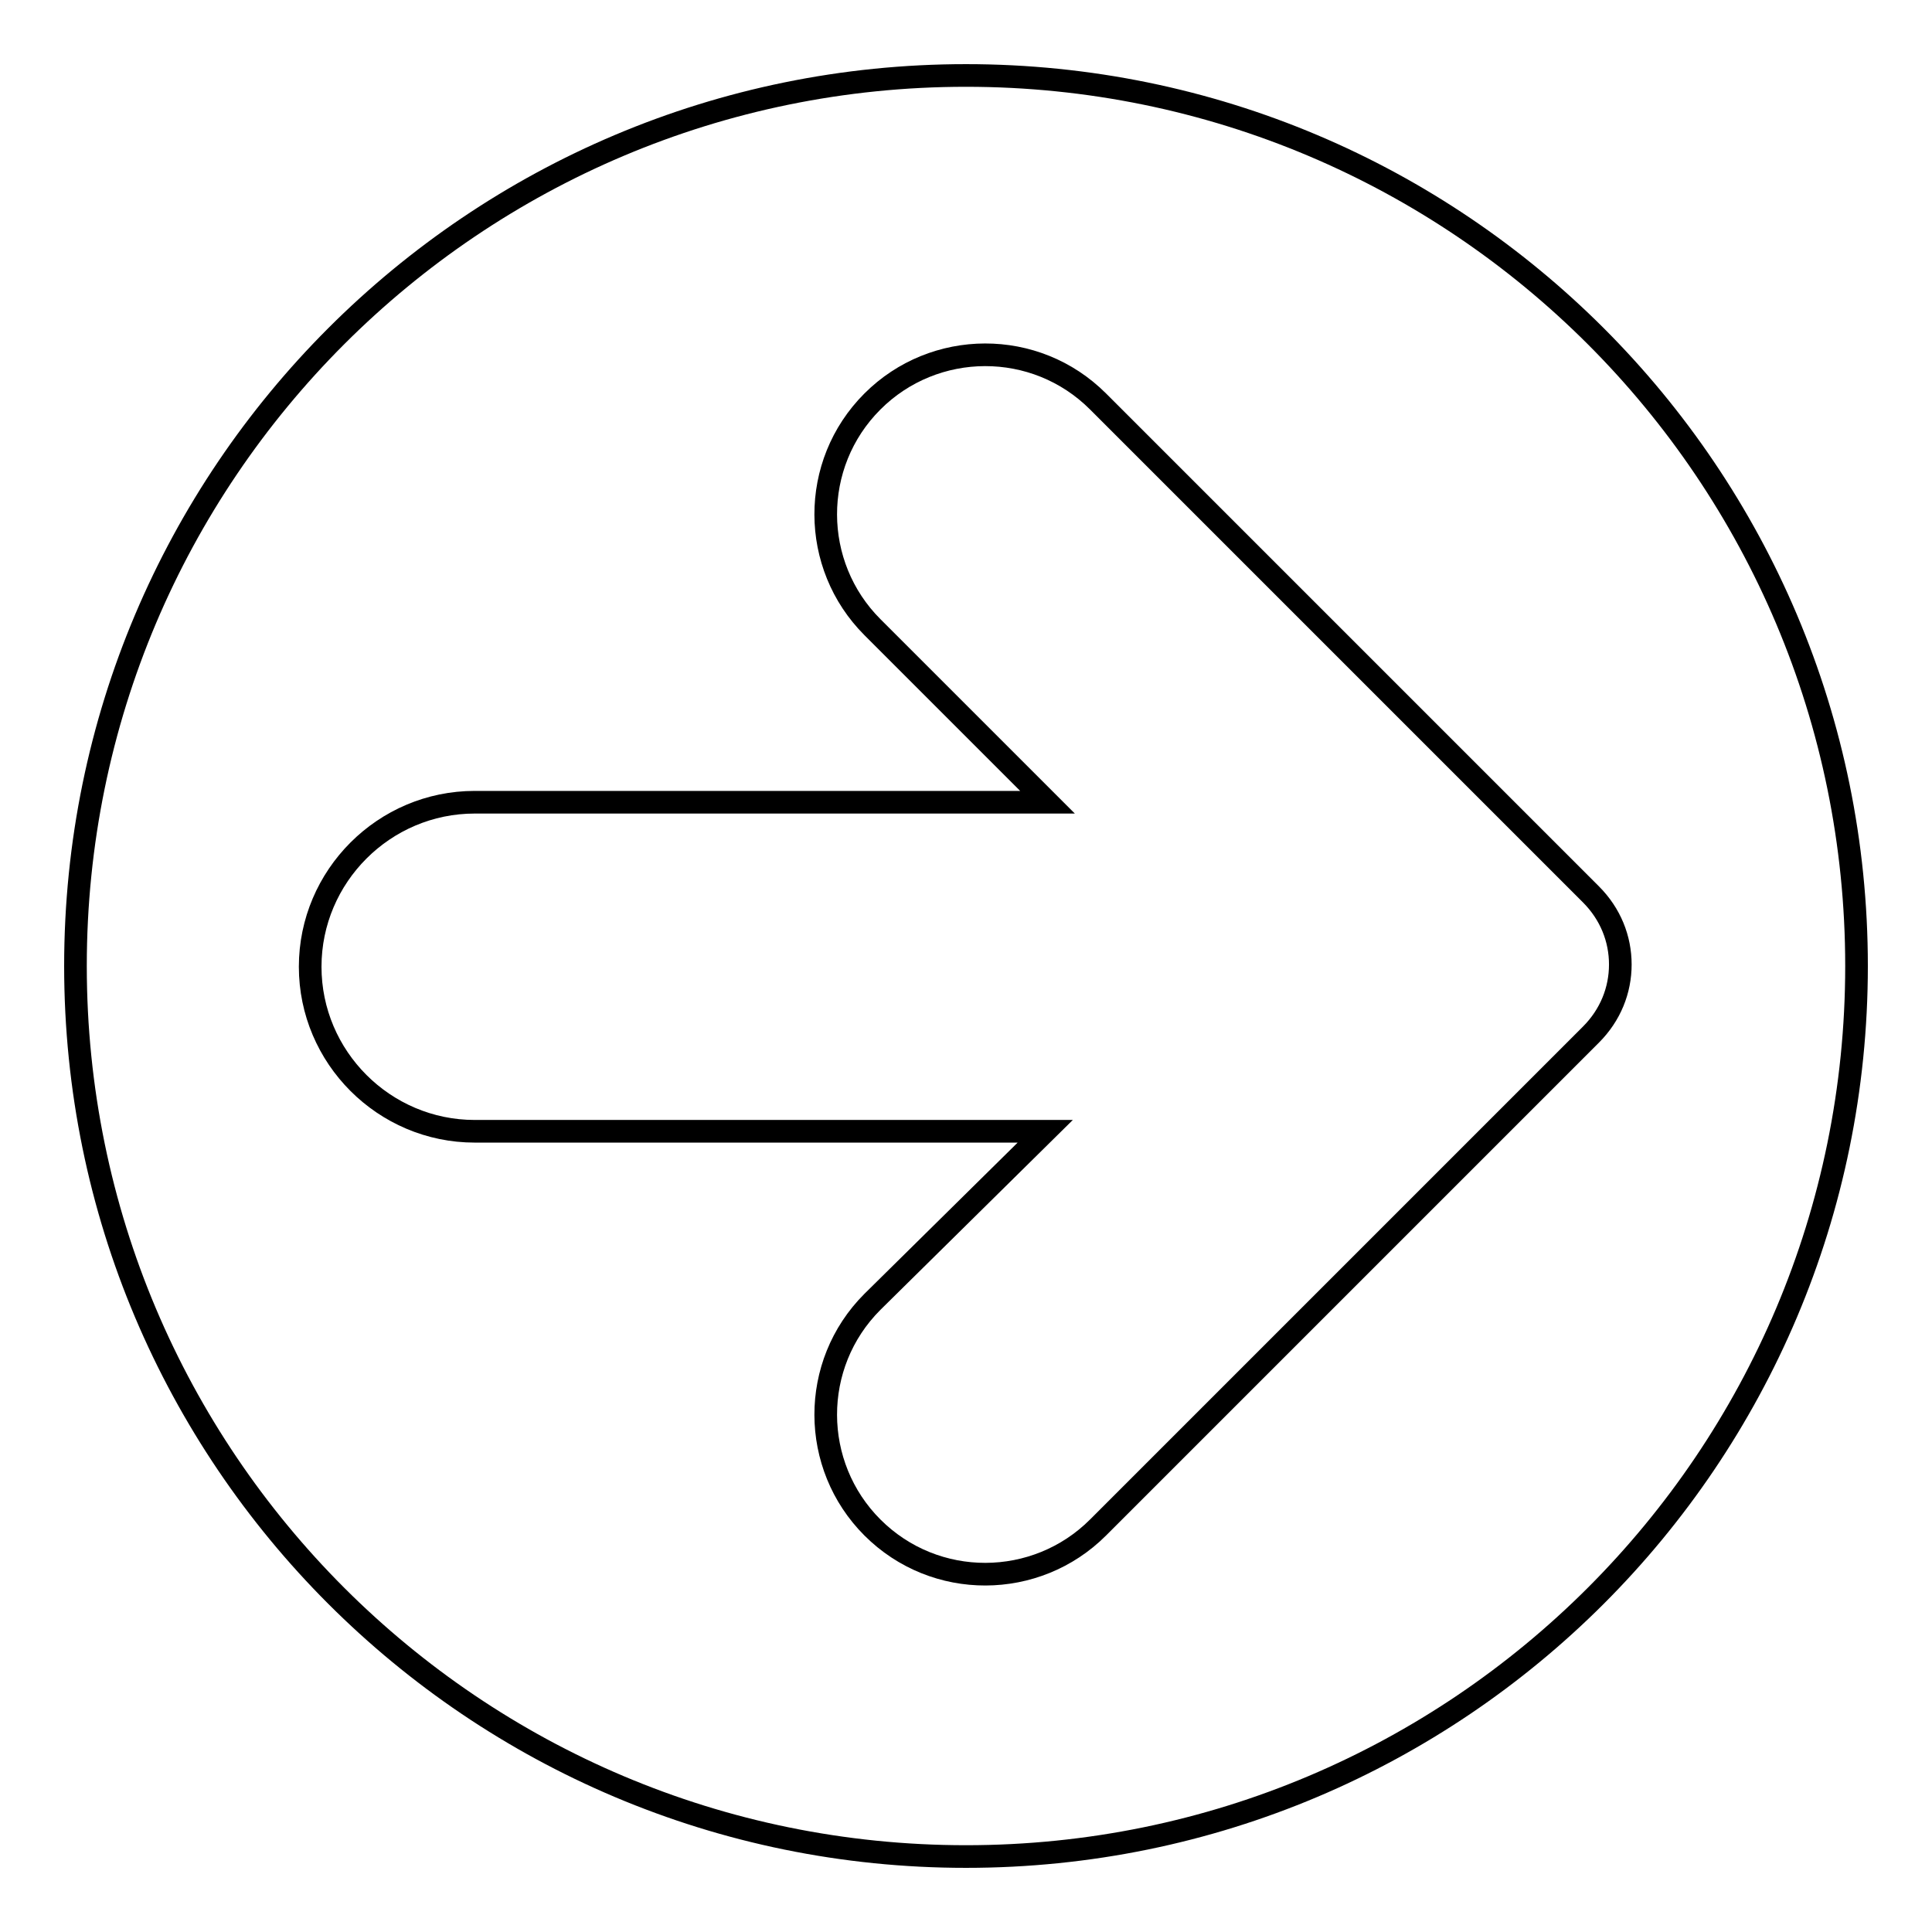 <?xml version="1.0" encoding="utf-8"?>
<!-- Svg Vector Icons : http://www.onlinewebfonts.com/icon -->
<!DOCTYPE svg PUBLIC "-//W3C//DTD SVG 1.1//EN" "http://www.w3.org/Graphics/SVG/1.1/DTD/svg11.dtd">
<svg version="1.1" xmlns="http://www.w3.org/2000/svg" xmlns:xlink="http://www.w3.org/1999/xlink" x="0px" y="0px" viewBox="0 0 256 256" enable-background="new 0 0 256 256" xml:space="preserve">
<g><g><path stroke-width="3" fill-opacity="0" stroke="#000000"  d="M10,128c0,65.2,52.8,118,118,118c65.2,0,118-52.8,118-118c0-65.2-52.8-118-118-118C62.8,10,10,62.8,10,128z"/><path stroke-width="3" fill-opacity="0" stroke="#000000"  d="M138.5,149.9H62.9c-12,0-21.8-9.8-21.8-21.8c0-12,9.8-21.8,21.8-21.8h75.9l0,0l-23.2-23.2c-8.2-8.2-8.3-21.6,0-29.9c8.2-8.2,21.6-8.3,29.9,0l65.3,65.3c2.6,2.6,3.9,5.9,3.9,9.3c0,3.4-1.3,6.7-3.9,9.3l-65.3,65.3c-8.2,8.2-21.6,8.3-29.9,0c-8.2-8.2-8.3-21.6,0-29.9L138.5,149.9z"/></g></g>
</svg>